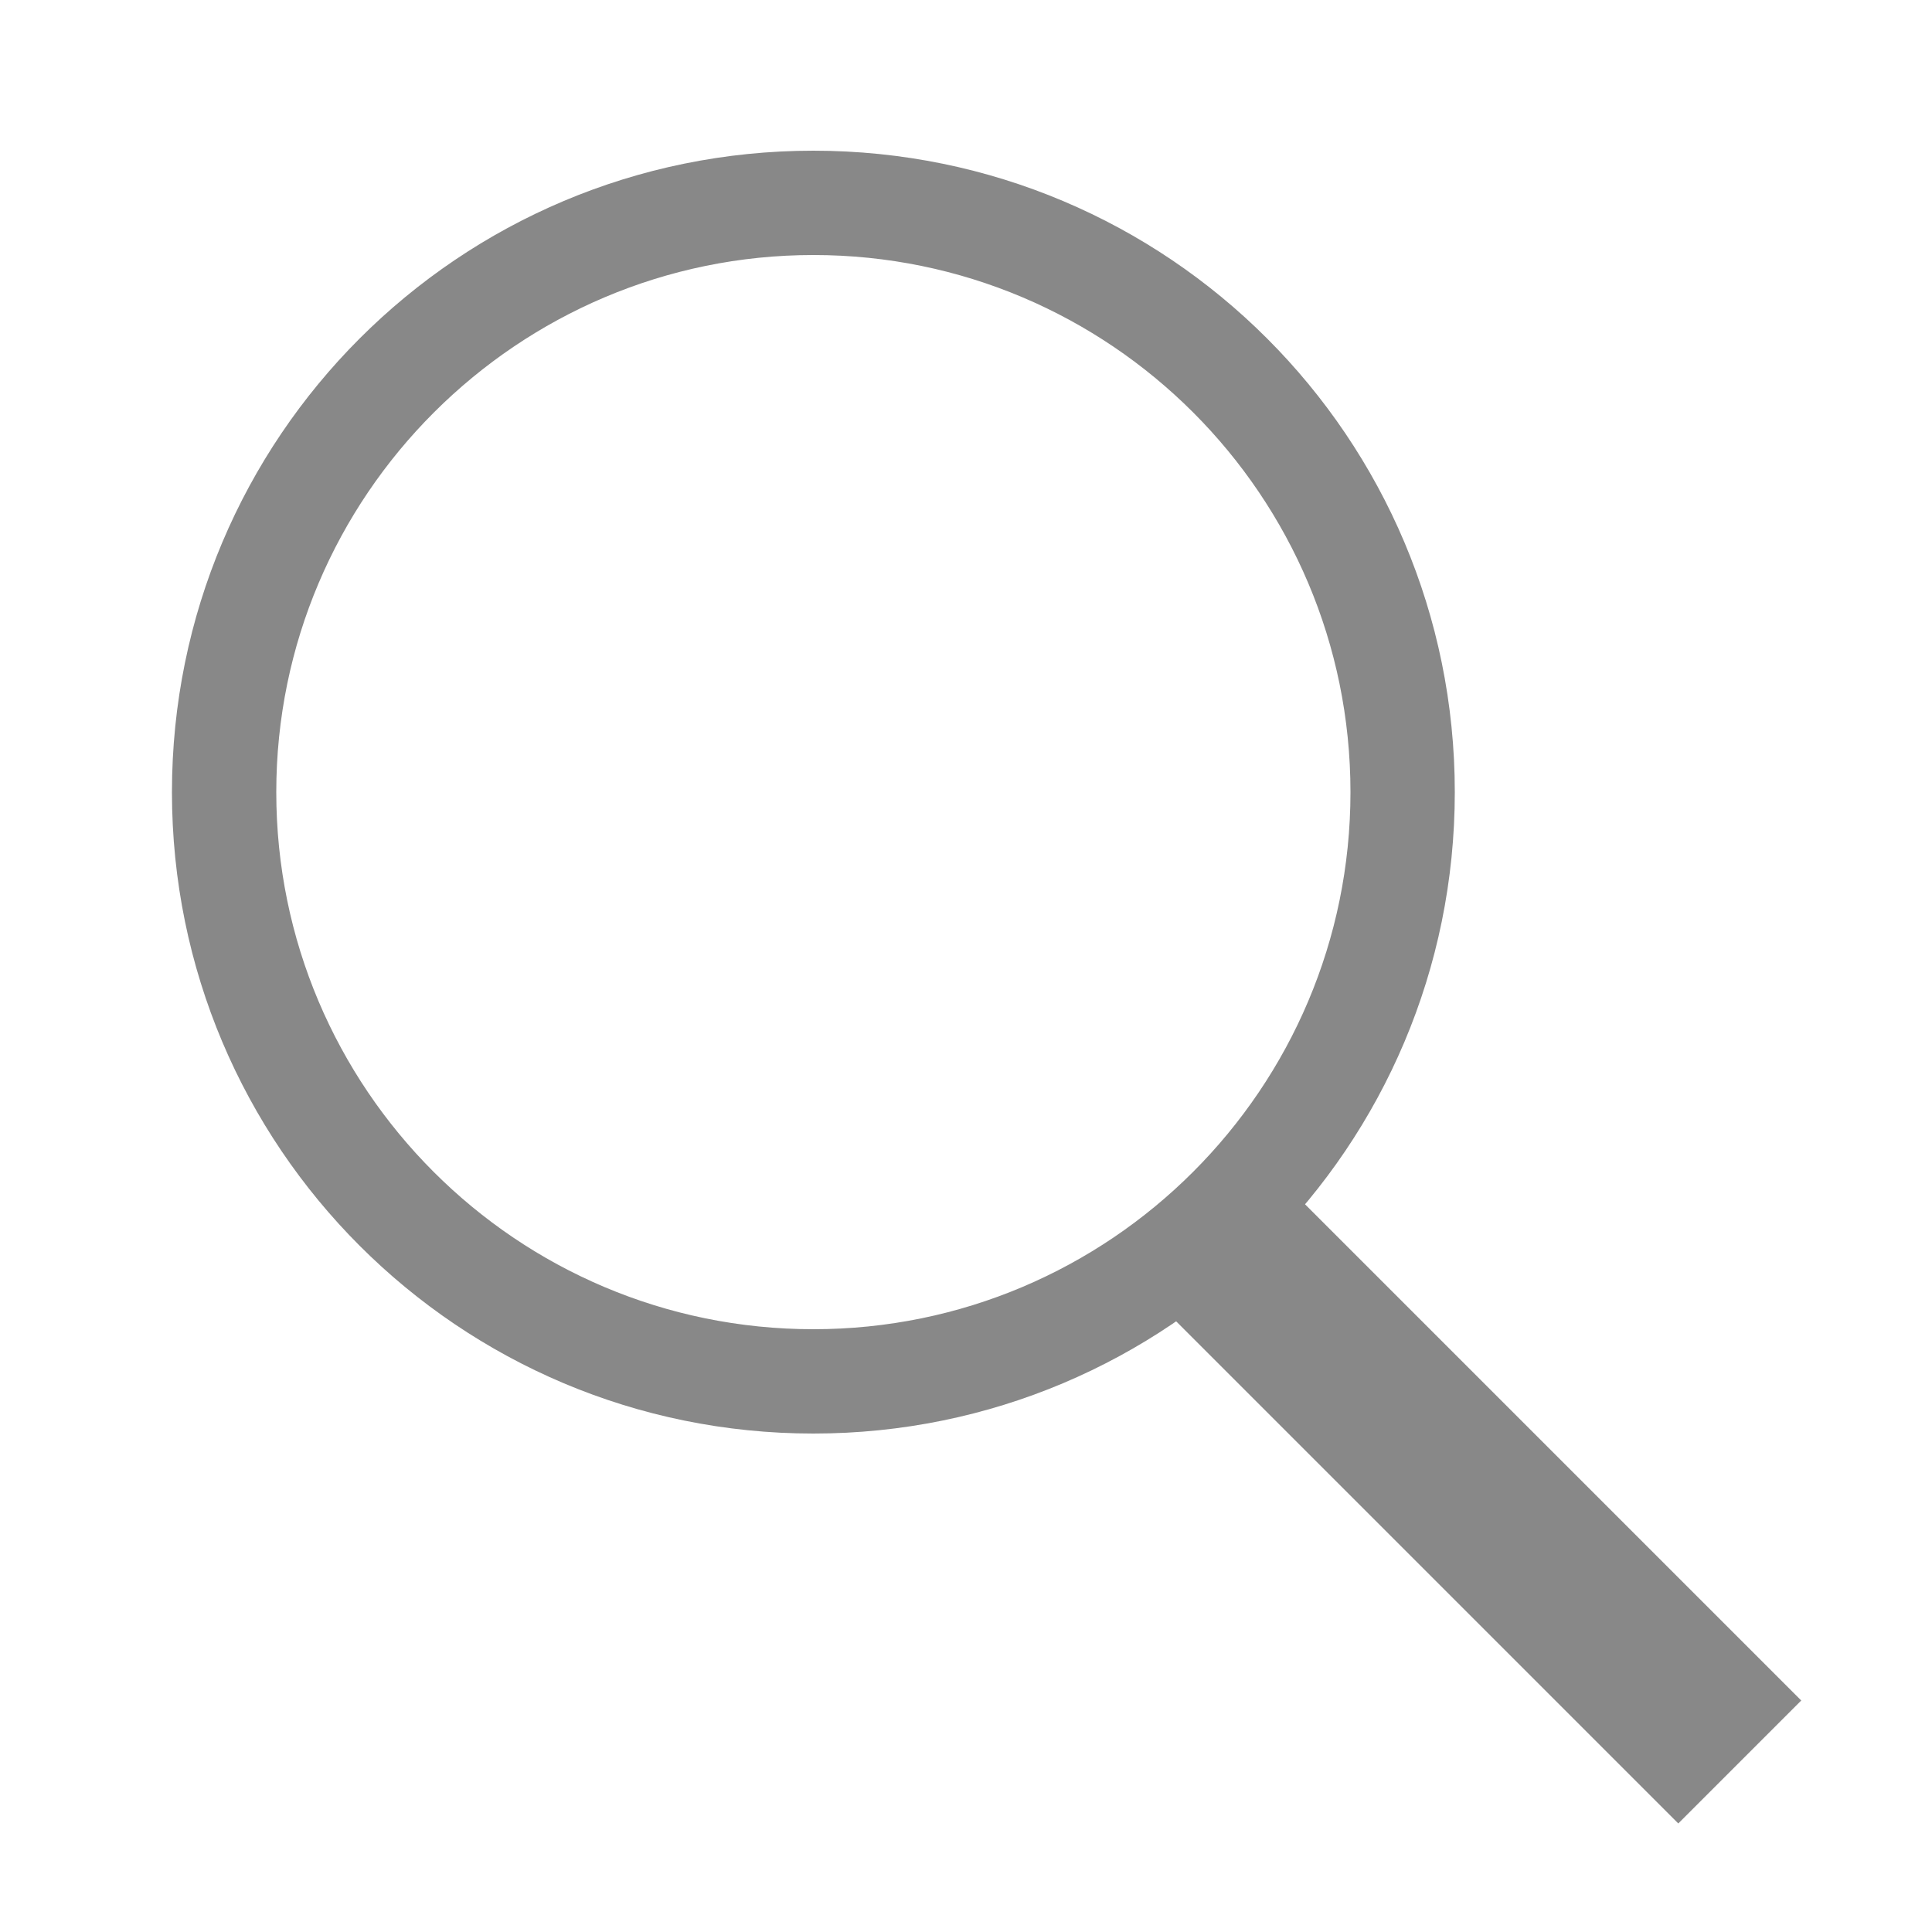 <?xml version="1.0" encoding="utf-8"?>
<!-- Generator: Adobe Illustrator 22.0.1, SVG Export Plug-In . SVG Version: 6.00 Build 0)  -->
<svg version="1.1" id="Layer_1" xmlns="http://www.w3.org/2000/svg" xmlns:xlink="http://www.w3.org/1999/xlink" x="0px" y="0px"
	 viewBox="0 0 200 200" style="enable-background:new 0 0 200 200;" xml:space="preserve">
<style type="text/css">
	.st0{display:none;}
	.st1{display:inline;}
	.st2{fill:#FFFFFF;}
	.st3{fill:#888888;}
	.st4{fill:none;stroke:#888888;stroke-width:4;stroke-miterlimit:10;}
	.st5{fill:#888888;stroke:#888888;stroke-width:4;stroke-miterlimit:10;}
	.st6{fill:none;stroke:#888888;stroke-width:18;stroke-miterlimit:10;}
</style>
<g id="Layer_1_1_" class="st0">
	<g class="st1">
		<circle class="st2" cx="100" cy="100" r="90"/>
		<path class="st3" d="M100,15c46.9,0,85,38.1,85,85s-38.1,85-85,85s-85-38.1-85-85S53.1,15,100,15 M100,5C47.5,5,5,47.5,5,100
			s42.5,95,95,95s95-42.5,95-95S152.5,5,100,5L100,5z"/>
	</g>
</g>
<g id="Layer_1_copy">
</g>
<g id="Layer_2_1_" class="st0">
</g>
<g id="Layer_4">
	<g>
		<g>
			<circle class="st4" cx="84.2" cy="81.9" r="61"/>
			<path class="st5" d="M84.2,24.4c31.8,0,57.6,25.8,57.6,57.6s-25.8,57.6-57.6,57.6S26.6,113.8,26.6,82S52.5,24.4,84.2,24.4
				 M84.2,17.6c-35.6,0-64.4,28.8-64.4,64.4s28.8,64.4,64.4,64.4s64.4-28.8,64.4-64.4S119.8,17.6,84.2,17.6L84.2,17.6z"/>
		</g>
		<line class="st6" x1="180.1" y1="182.4" x2="124.8" y2="127.1"/>
	</g>
</g>
</svg>
